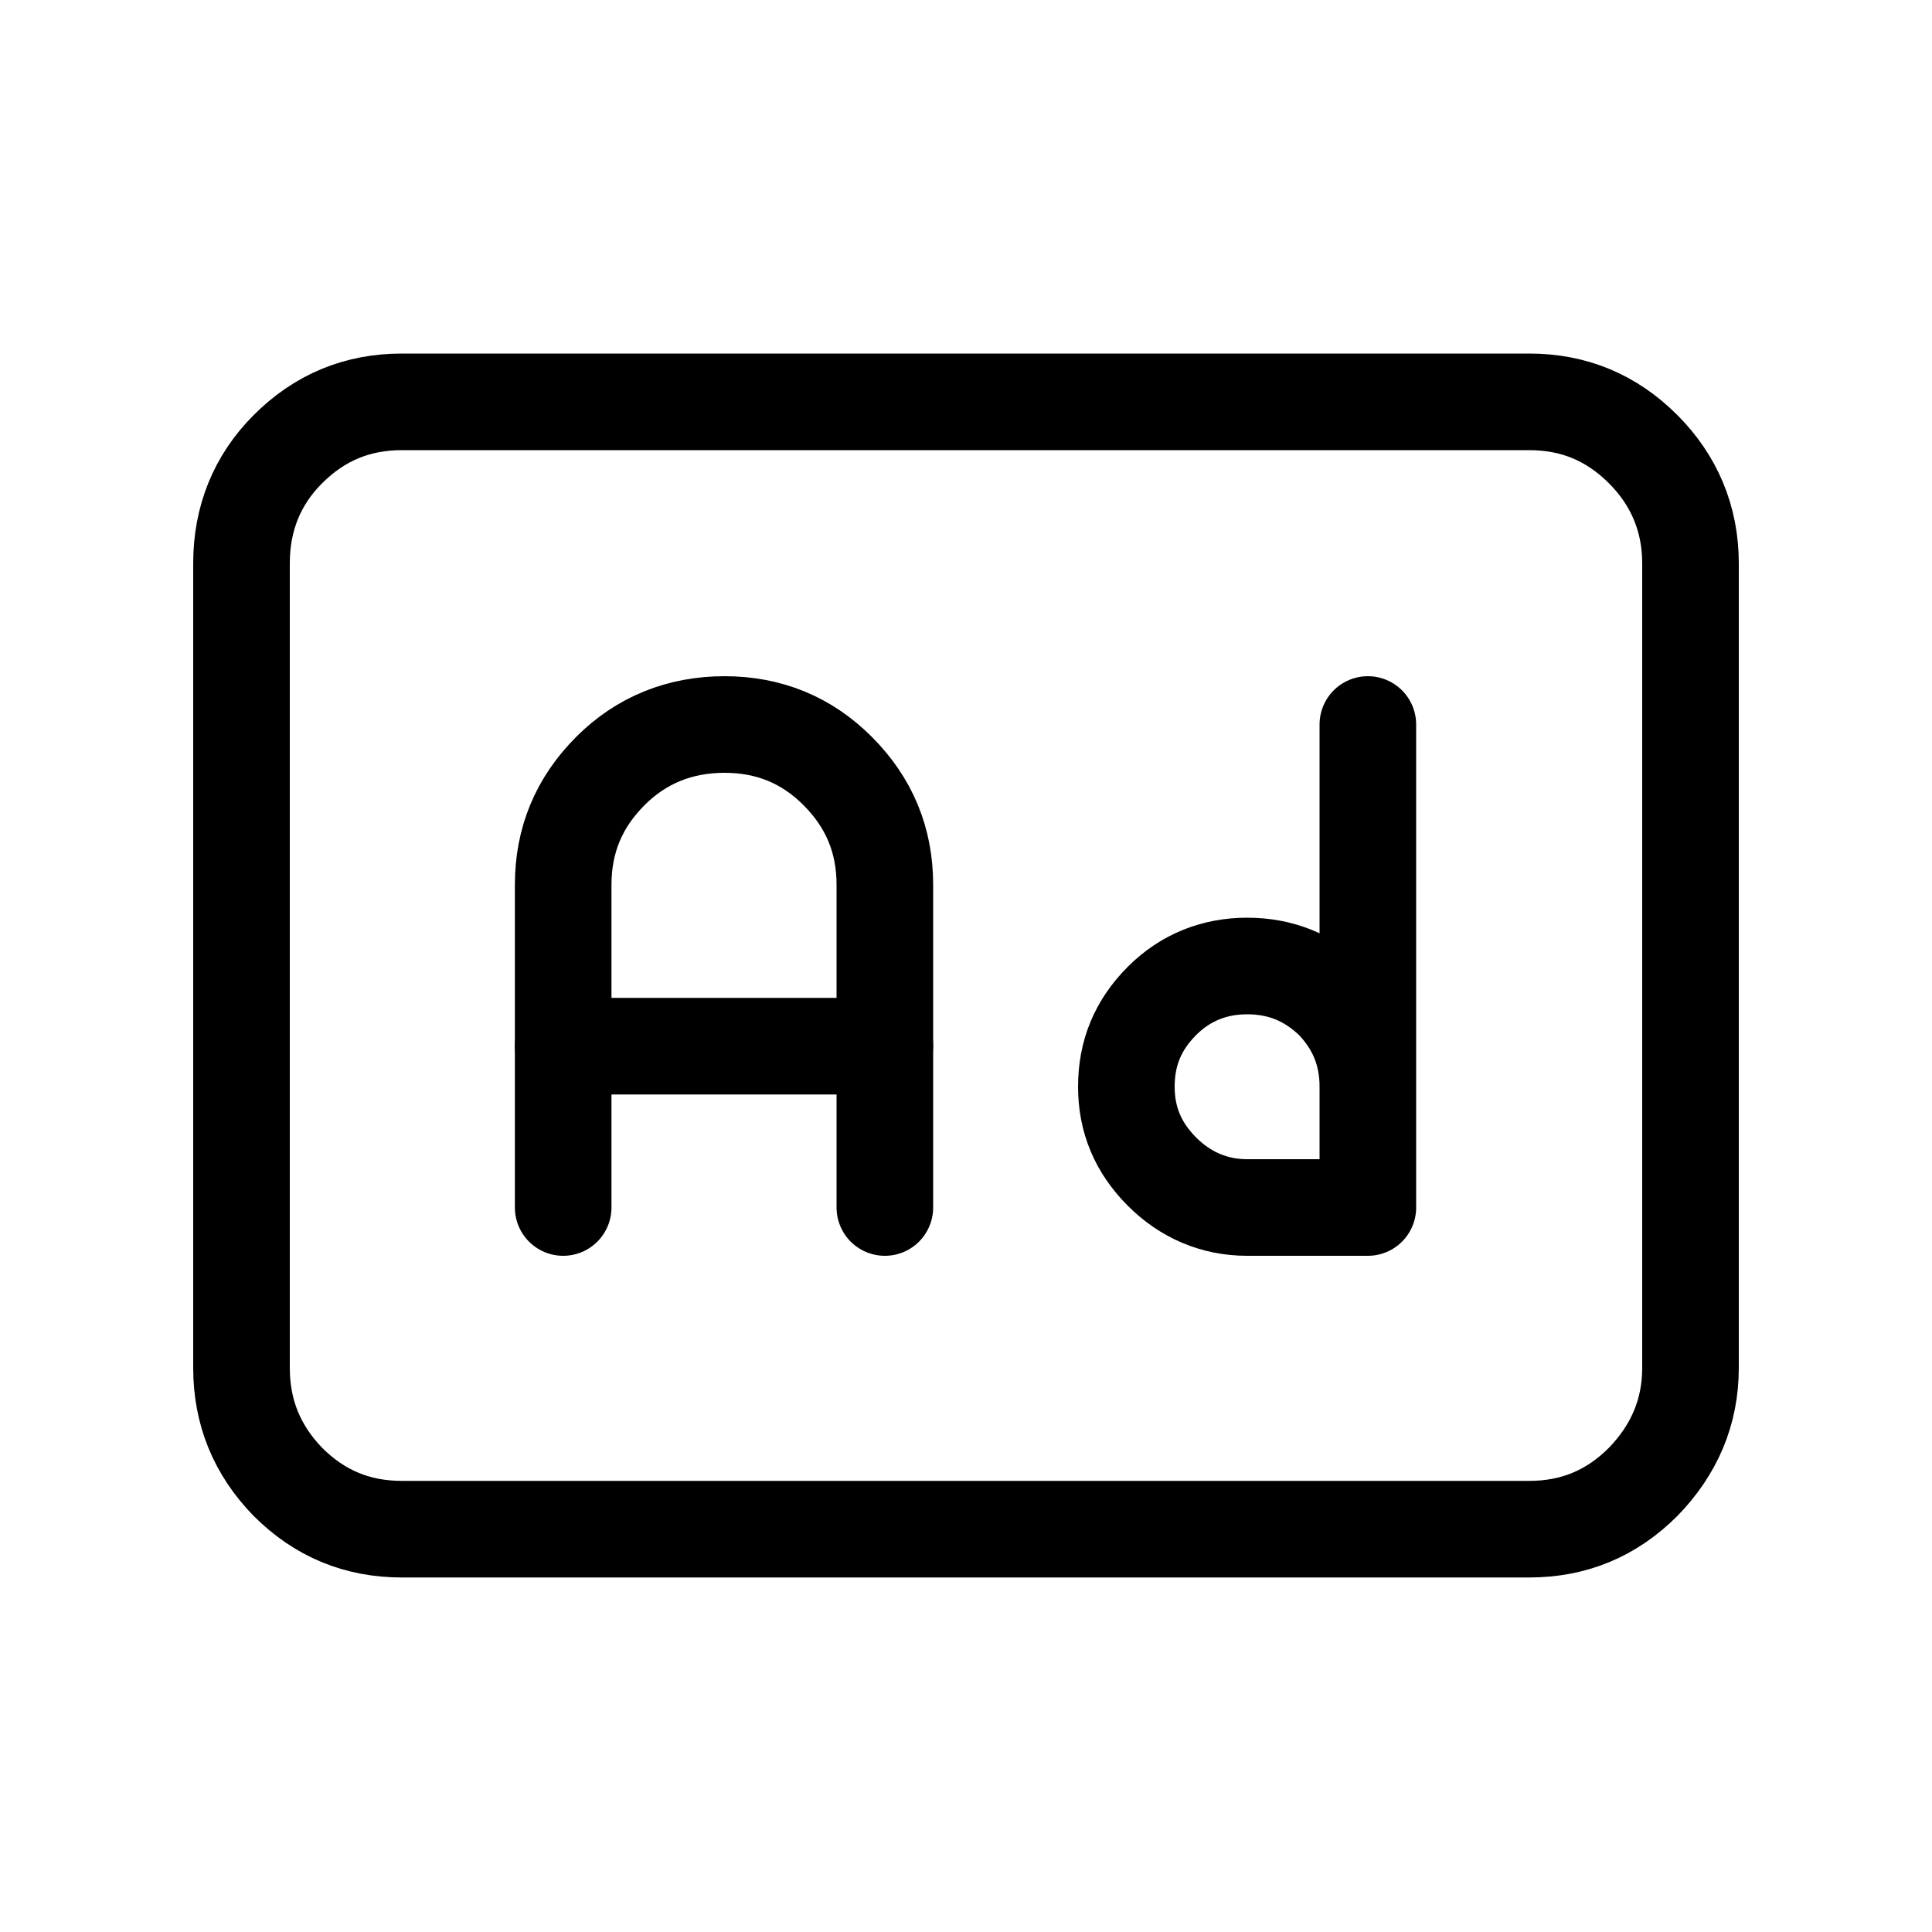 <svg width="20" height="20" viewBox="0 0 20 20" fill="none" xmlns="http://www.w3.org/2000/svg" xmlns:xlink="http://www.w3.org/1999/xlink">
	<desc>
			Created with Pixso.
	</desc>
	<defs>
		<clipPath id="clip3017_14167">
			<rect id="scene-5" width="20" height="20" fill="white" fill-opacity="0"/>
		</clipPath>
	</defs>
	<g clip-path="url(#clip3017_14167)">
		<path id="path" d="M0 0L20 0L20 20L0 20L0 0Z" fill="#000000" fill-opacity="0" fill-rule="nonzero"/>
		<path id="path" d="M20 0L20 20L0 20L0 0L20 0Z" stroke="#000000" stroke-opacity="0" stroke-width="1" stroke-linejoin="round"/>
		<path id="path" d="M2.5 5.83C2.5 5.37 2.66 4.97 2.98 4.65C3.31 4.32 3.7 4.16 4.16 4.16L15.83 4.16C16.29 4.16 16.68 4.32 17.01 4.65C17.33 4.97 17.5 5.37 17.5 5.83L17.5 14.16C17.5 14.62 17.33 15.01 17.01 15.34C16.68 15.67 16.29 15.83 15.83 15.83L4.16 15.83C3.7 15.83 3.31 15.67 2.98 15.34C2.66 15.01 2.5 14.62 2.5 14.16L2.5 5.83Z" fill="#000000" fill-opacity="0" fill-rule="nonzero"/>
		<path id="path" d="M2.98 4.65C3.31 4.32 3.7 4.16 4.16 4.16L15.83 4.16C16.29 4.16 16.68 4.32 17.01 4.65C17.33 4.97 17.5 5.37 17.5 5.83L17.5 14.16C17.5 14.62 17.33 15.01 17.01 15.34C16.68 15.67 16.29 15.83 15.83 15.83L4.16 15.83C3.7 15.83 3.31 15.67 2.98 15.34C2.66 15.01 2.5 14.62 2.5 14.16L2.5 5.83C2.5 5.37 2.66 4.97 2.98 4.65Z" stroke="#000000" stroke-opacity="1" stroke-width="1" stroke-linejoin="round"/>
		<path id="path" d="M6.31 12.48L6.33 12.5C6.33 12.78 6.11 13 5.83 13C5.55 13 5.33 12.78 5.33 12.5L5.35 12.48L6.31 12.48ZM9.64 12.48L9.66 12.5C9.66 12.78 9.44 13 9.16 13C8.88 13 8.66 12.78 8.66 12.5L8.68 12.48L9.64 12.48Z" fill="#000000" fill-opacity="0" fill-rule="nonzero"/>
		<path id="path" d="M5.83 12.5L5.83 9.16C5.83 8.7 5.99 8.31 6.32 7.98C6.64 7.66 7.04 7.5 7.5 7.5C7.96 7.5 8.35 7.66 8.67 7.98C9 8.31 9.16 8.7 9.16 9.16L9.16 12.5" stroke="#000000" stroke-opacity="1" stroke-width="1" stroke-linejoin="round" stroke-linecap="round"/>
		<path id="path" d="M5.85 11.31L5.83 11.33C5.55 11.33 5.33 11.11 5.33 10.83C5.33 10.55 5.55 10.33 5.83 10.33L5.85 10.35L5.85 11.31ZM9.14 10.35L9.16 10.33C9.44 10.33 9.66 10.55 9.66 10.83C9.66 11.11 9.44 11.33 9.16 11.33L9.14 11.31L9.14 10.35Z" fill="#000000" fill-opacity="0" fill-rule="nonzero"/>
		<path id="path" d="M5.83 10.83L9.16 10.83" stroke="#000000" stroke-opacity="1" stroke-width="1" stroke-linejoin="round" stroke-linecap="round"/>
		<path id="path" d="M13.68 7.52L13.66 7.5C13.66 7.21 13.88 7 14.16 7C14.44 7 14.66 7.21 14.66 7.5L14.64 7.52L13.68 7.52ZM14.16 12.5L12.91 12.5Q12.65 12.5 12.43 12.4L12.43 12.4Q12.21 12.31 12.03 12.13Q11.84 11.95 11.75 11.73L11.75 11.72L11.75 11.72Q11.66 11.5 11.66 11.25Q11.66 10.99 11.75 10.77L11.75 10.77Q11.84 10.54 12.03 10.36Q12.21 10.18 12.43 10.09L12.43 10.09Q12.65 10 12.91 10Q13.17 10 13.39 10.09L13.39 10.09Q13.61 10.18 13.8 10.36C14.03 10.6 14.16 10.89 14.16 11.23L14.64 11.23L14.66 11.25C14.66 11.53 14.44 11.75 14.16 11.75L14.16 12.5Z" fill="#000000" fill-opacity="0" fill-rule="evenodd"/>
		<path id="path" d="M14.16 7.5L14.16 12.5L12.91 12.5C12.57 12.5 12.27 12.37 12.03 12.13C11.78 11.88 11.66 11.59 11.66 11.25C11.66 10.9 11.78 10.61 12.03 10.36C12.27 10.12 12.57 10 12.91 10C13.26 10 13.55 10.12 13.8 10.36C14.04 10.61 14.16 10.9 14.16 11.25" stroke="#000000" stroke-opacity="1" stroke-width="1" stroke-linejoin="round" stroke-linecap="round"/>
	</g>
</svg>
